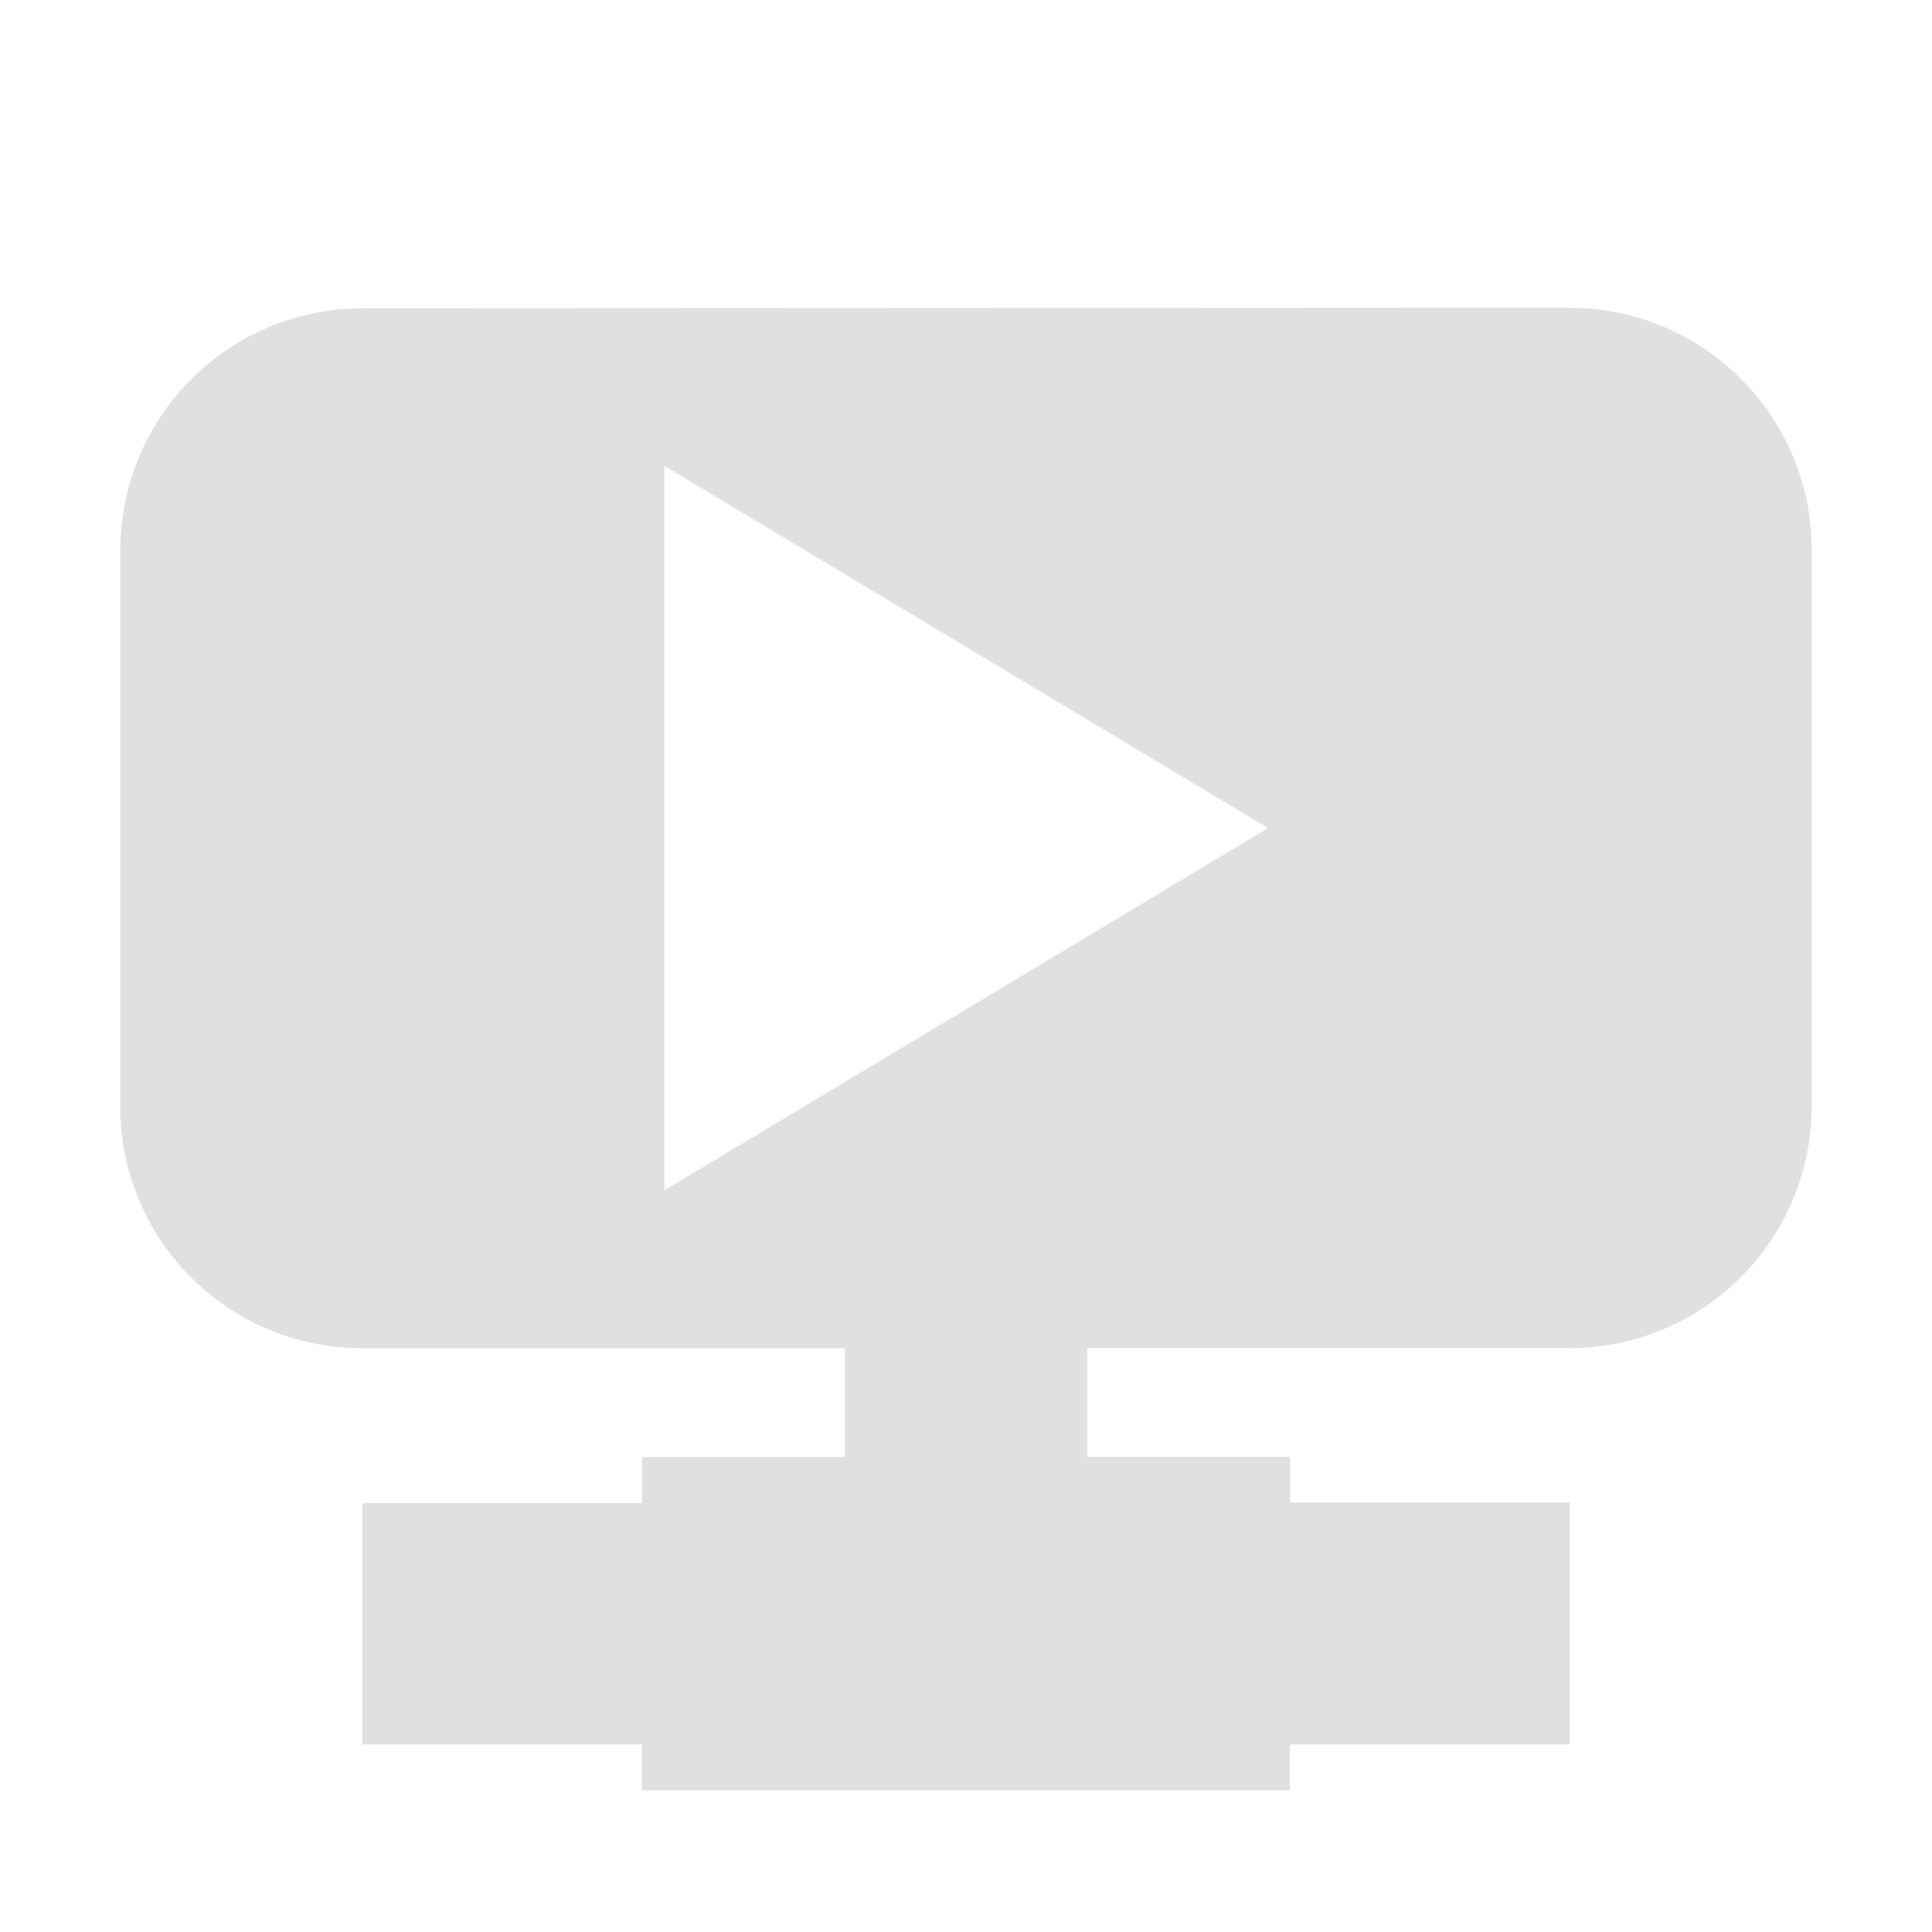 <svg xmlns="http://www.w3.org/2000/svg" xml:space="preserve" width="16" height="16"><path d="m12.998 2.548-9.996.005a2.006 2.006 0 0 0-2.006 2v4.61c0 1.107.898 2.003 2.006 2.003h3.996v.9h-1.68v.381H3.001v2h2.315v.38h5.366v-.38H13v-2.004h-2.315v-.378H9.004v-.9h3.994a2.006 2.006 0 0 0 2.006-2.003v-4.61c0-1.106-.9-2.003-2.006-2.003zm-7.496 1.31 5 3-5 3z" fill="#e0e0e0"/></svg>
